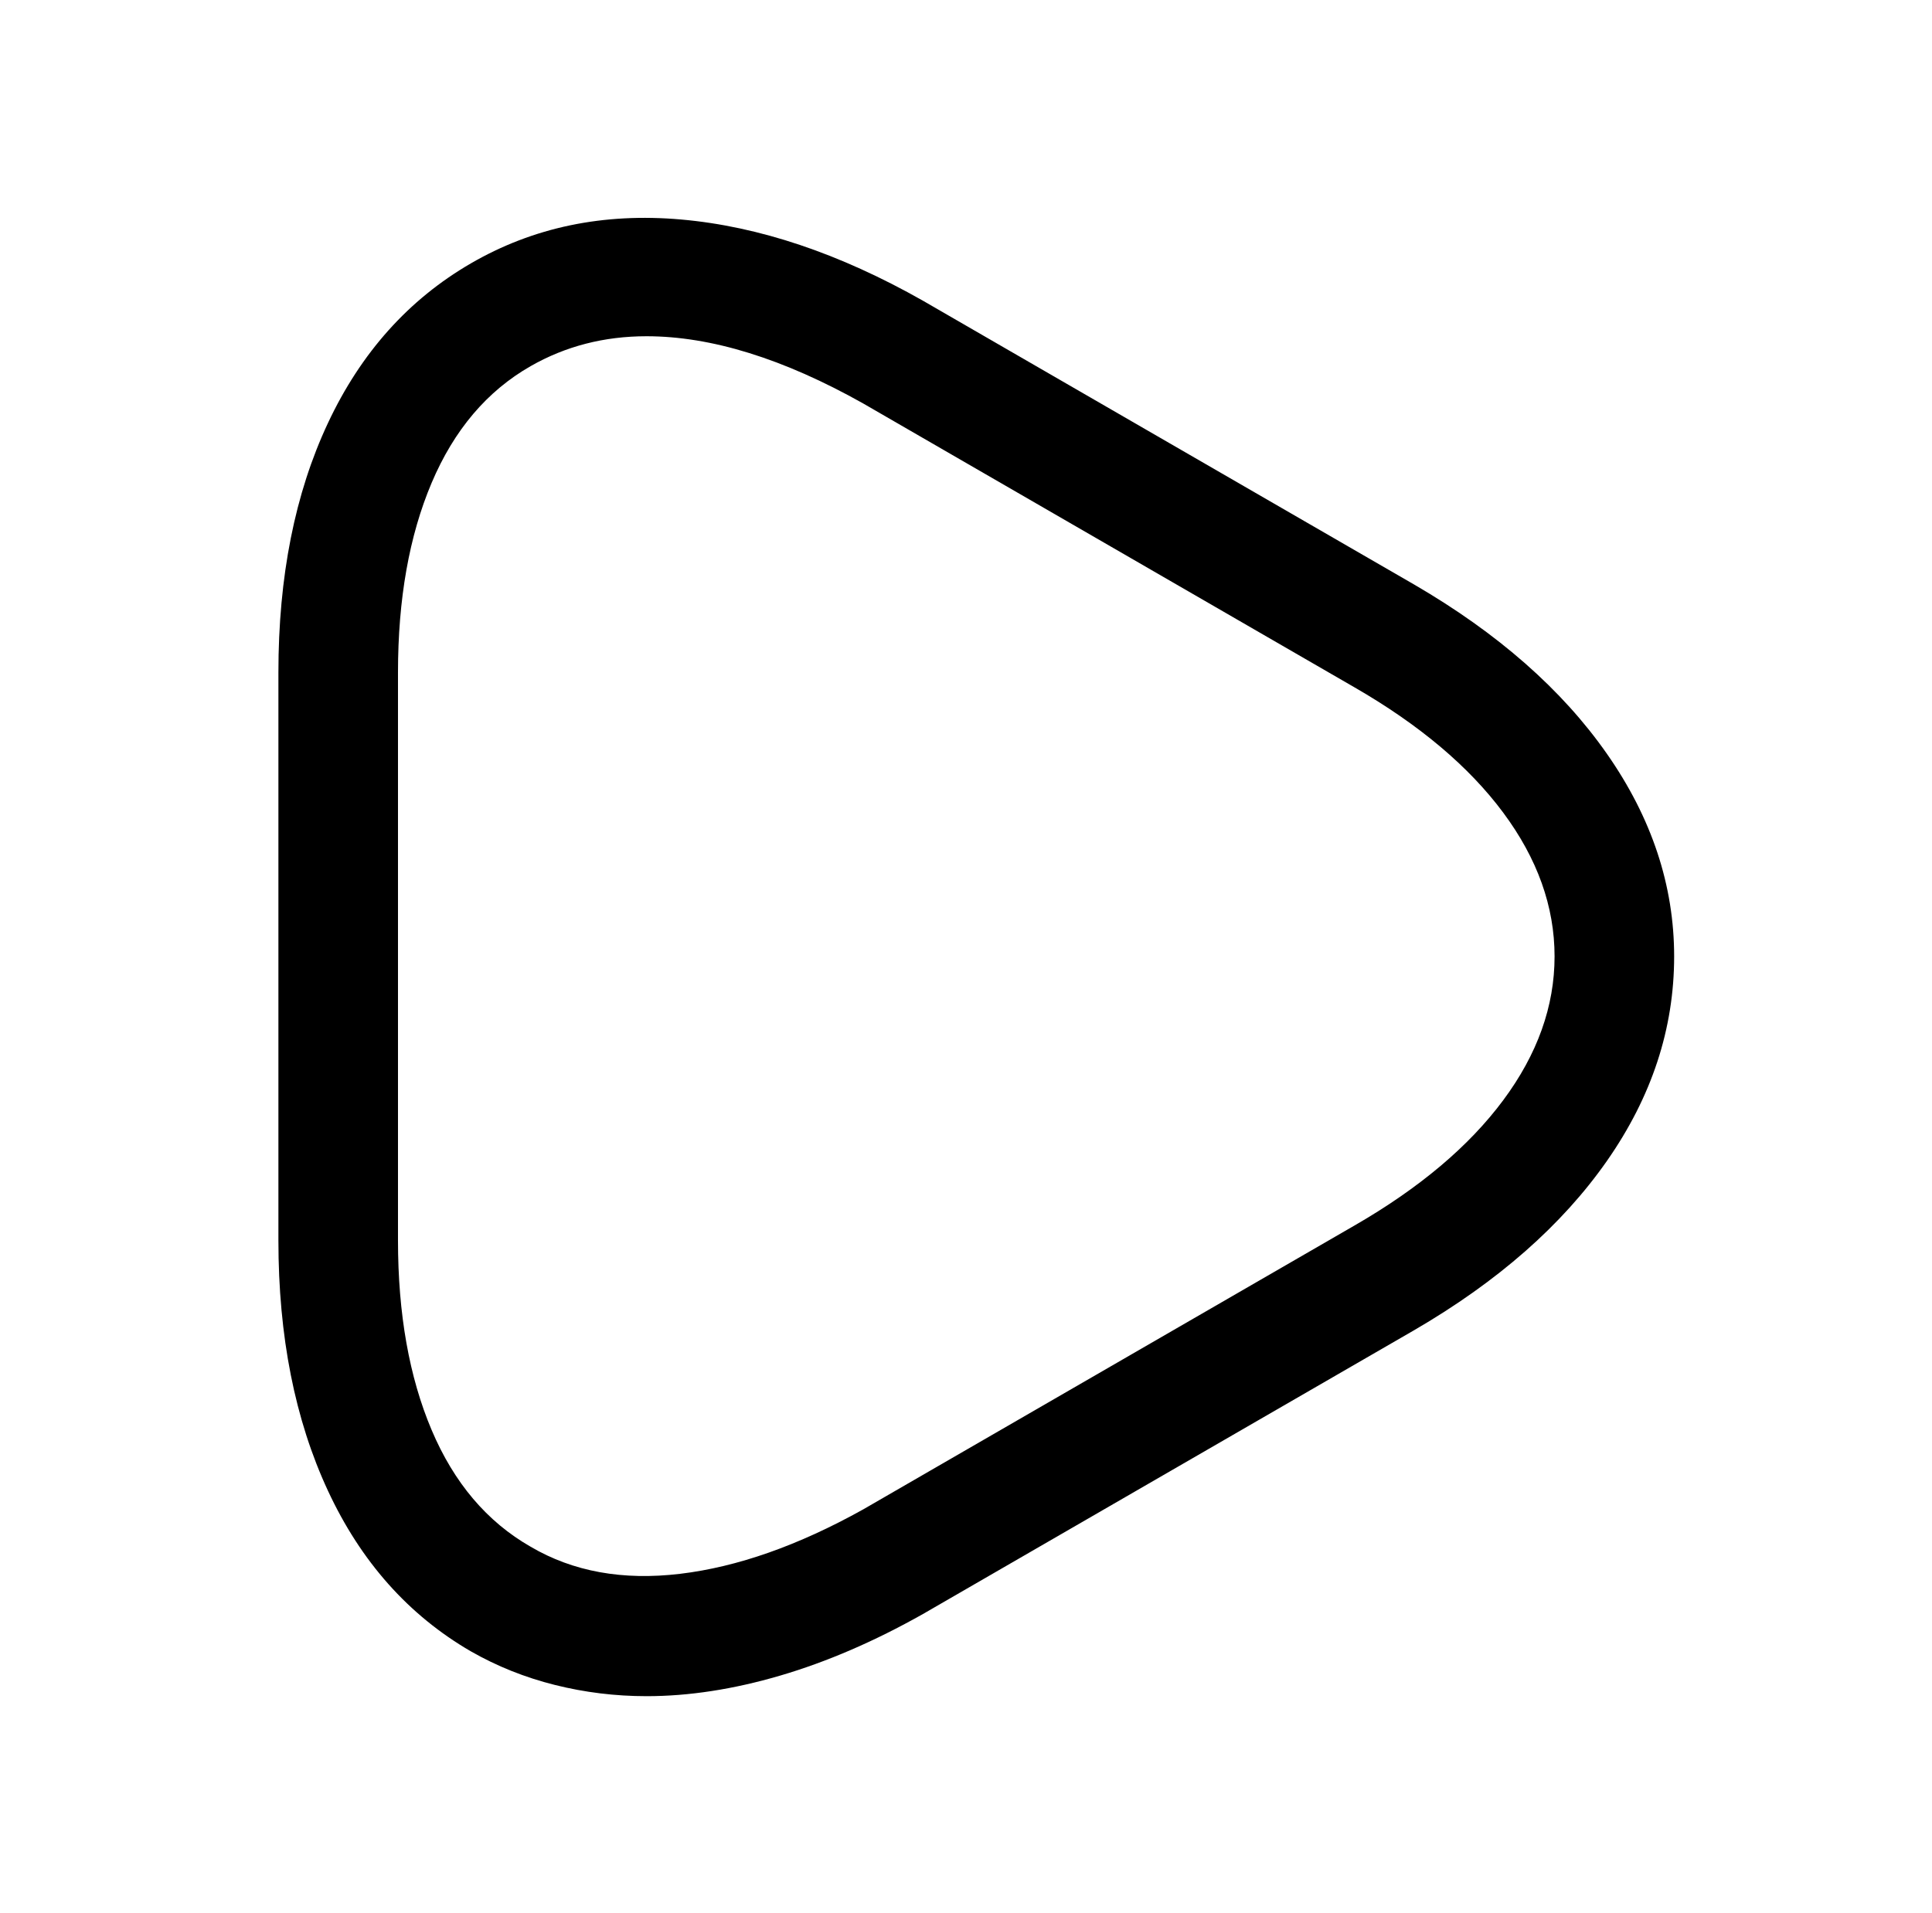 <?xml version="1.0" standalone="no"?>
<!DOCTYPE svg PUBLIC "-//W3C//DTD SVG 1.1//EN" "http://www.w3.org/Graphics/SVG/1.1/DTD/svg11.dtd" >
<svg xmlns="http://www.w3.org/2000/svg" xmlns:xlink="http://www.w3.org/1999/xlink" version="1.1" viewBox="-10 0 1034 1024">
   <path fill="currentColor"
d="M336 908q-25 0 -49 -6t-45 -18q-50 -29 -76.5 -86t-26.5 -134v-304q0 -77 26.5 -133.5t76.5 -85.5t112.5 -23.5t129.5 43.5l263 152q67 39 103 90.5t36 108.5q0 58 -36 109.5t-103 90.5l-263 152q-39 22 -76.5 33t-71.5 11v0zM336 180q-17 0 -32.5 4t-29.5 12
q-35 20 -53 62.5t-18 101.5v304q0 59 18 101.5t53 62.5q34 20 80 14.5t98 -34.5l263 -152q52 -30 79.5 -67t27.5 -77t-27.5 -77t-79.5 -67l-263 -152q-32 -18 -61 -27t-55 -9v0z" />
</svg>
